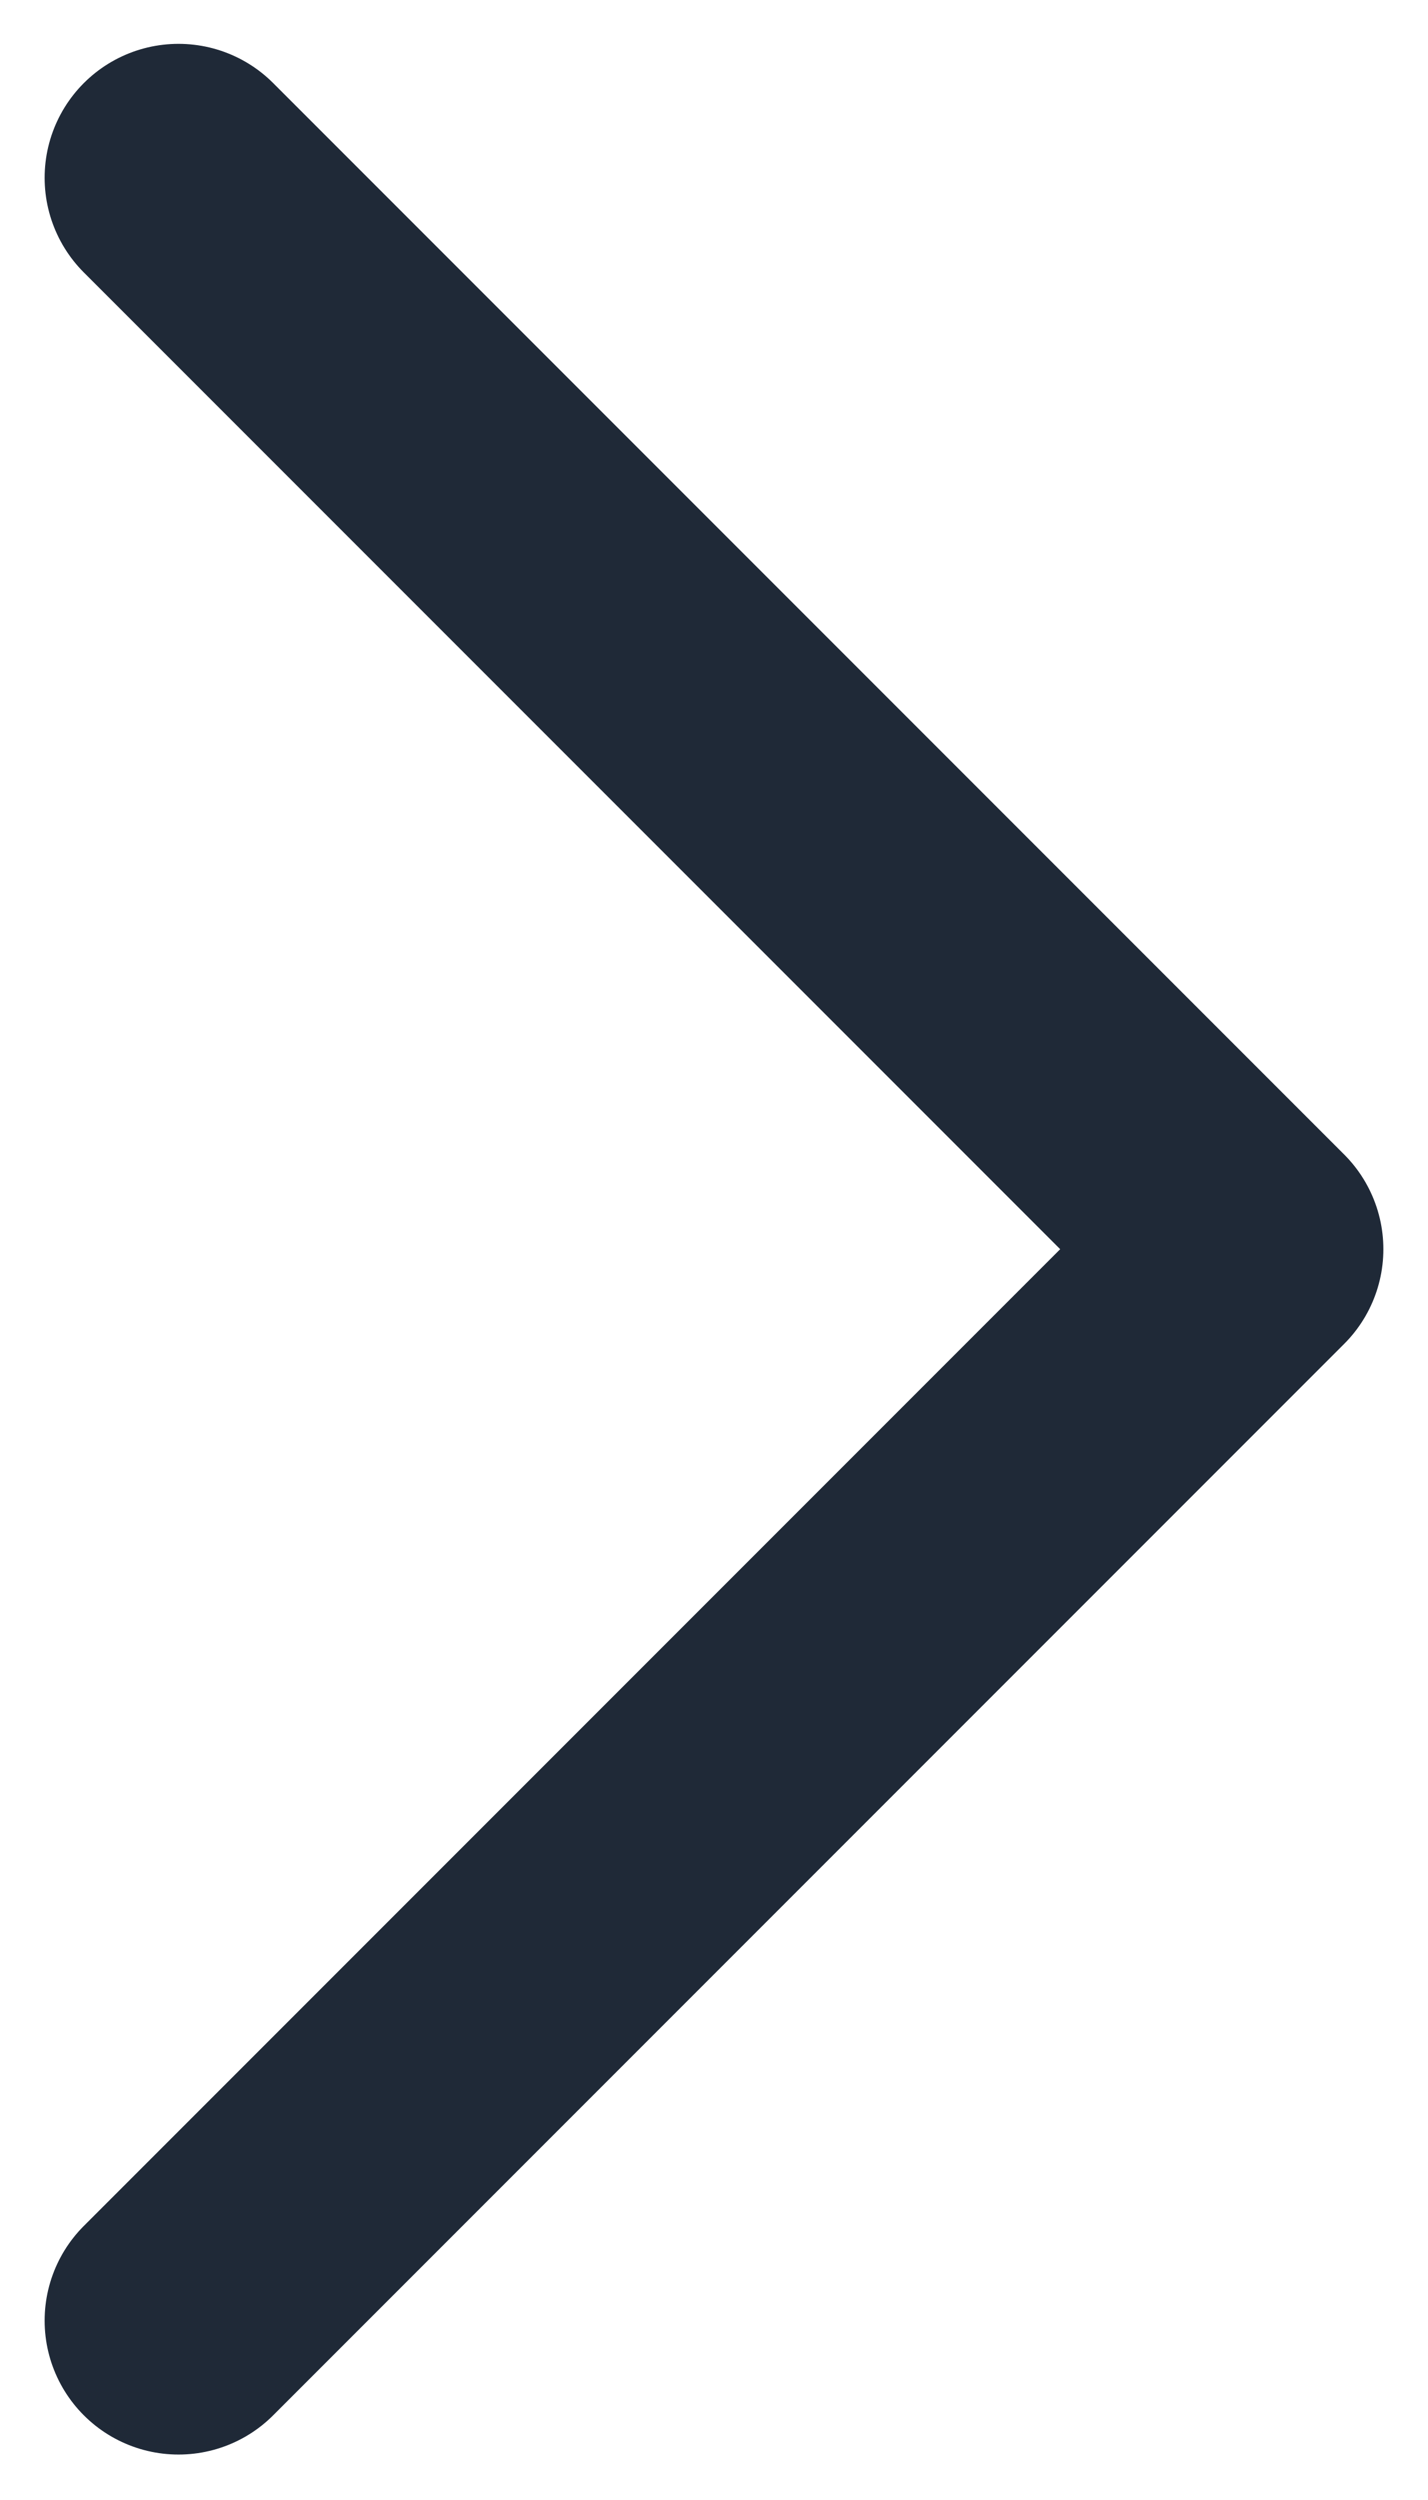 <svg xmlns="http://www.w3.org/2000/svg" width="16" height="28" viewBox="0 0 16 28" fill="none">
<path d="M2 25.991L14 13.991L2 1.991" stroke="#1F2937" stroke-width="3" stroke-linecap="round" stroke-linejoin="round"/>
</svg>